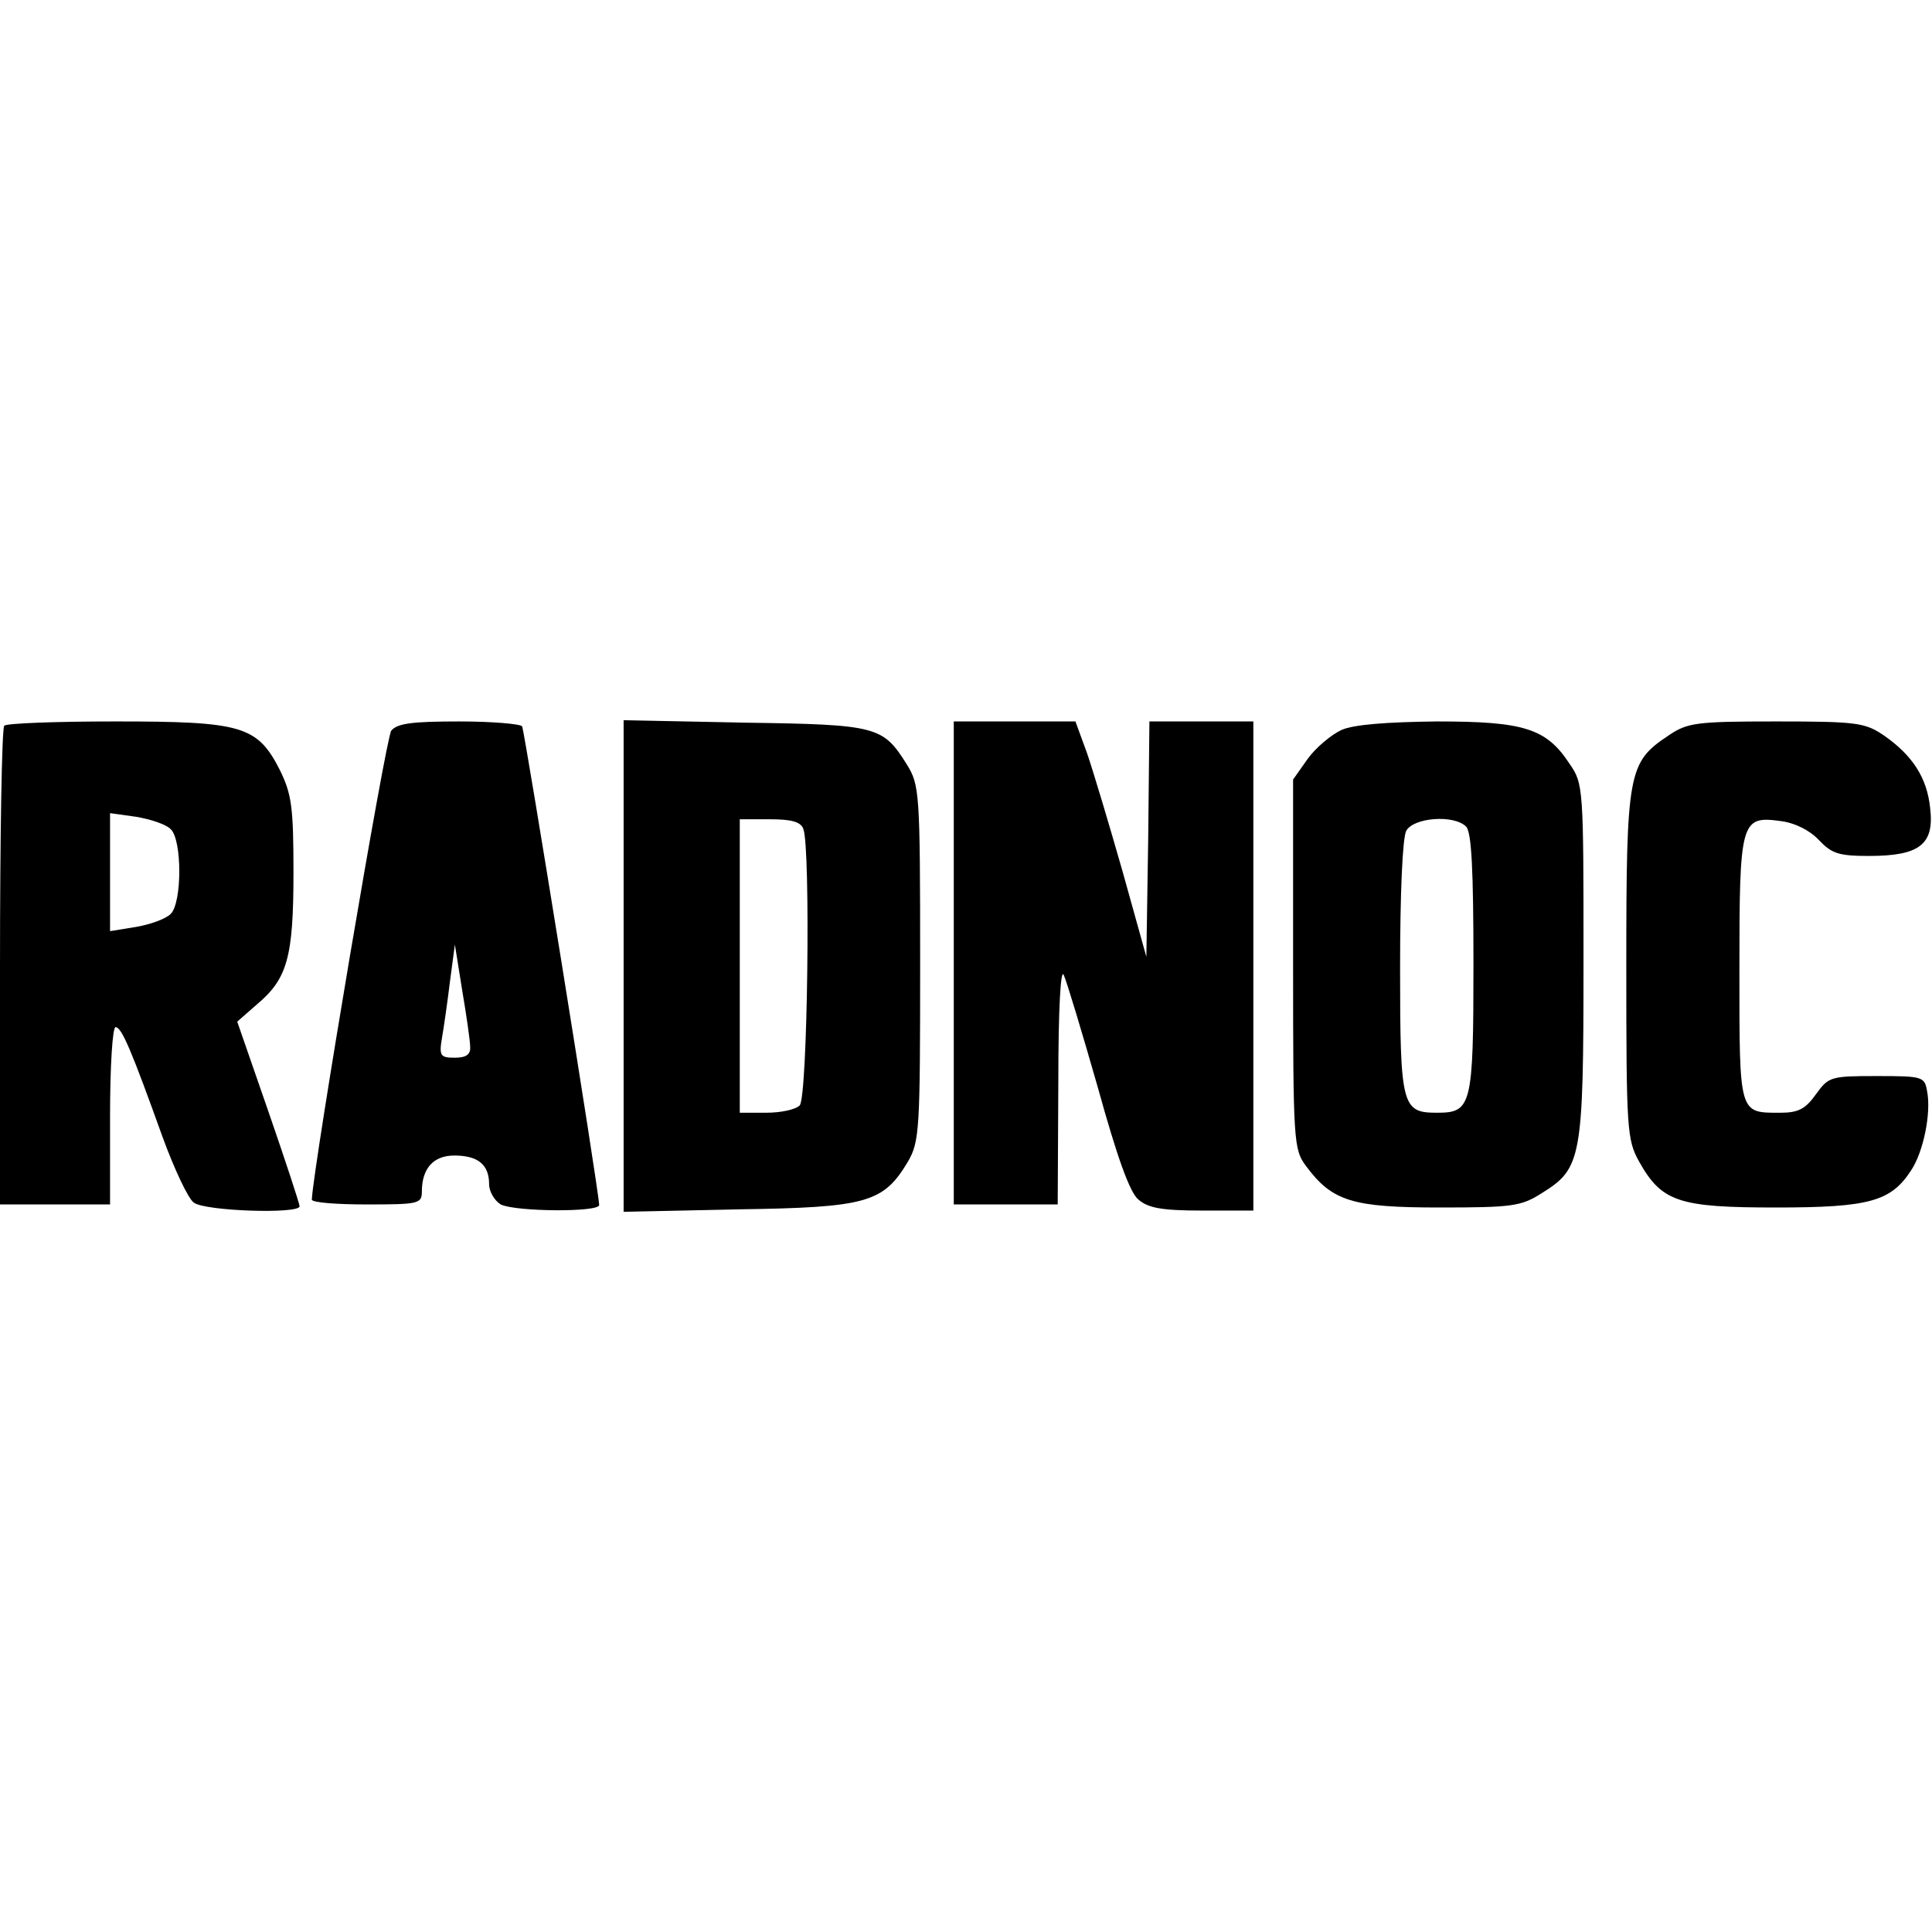 <?xml version="1.0" encoding="UTF-8" standalone="yes"?>
<svg version="1.0" xmlns="http://www.w3.org/2000/svg" width="100mm" height="100mm" viewBox="0 0 316 80" preserveAspectRatio="xMidYMid meet">
  <g transform="translate(0,80) scale(0.1,-0.1)" fill="#000000" stroke="none">
    <path d="M7 793 c-4 -3 -7 -181 -7 -395 l0 -388 90 0 90 0 0 145 c0 80 4 145
9 145 10 0 26 -38 77 -180 19 -52 42 -101 51 -107 18 -14 173 -19 173 -6 0 4
-23 74 -51 155 l-51 147 32 28 c50 42 60 77 60 216 0 107 -3 128 -22 167 -37
73 -62 80 -269 80 -97 0 -179 -3 -182 -7z m272 -169 c19 -17 19 -121 0 -139
-8 -8 -33 -17 -56 -21 l-43 -7 0 97 0 96 43 -6 c23 -4 48 -12 56 -20z"/>
    <path d="M640 785 c-9 -11 -127 -710 -130 -767 0 -5 41 -8 90 -8 84 0 90 1 90
21 0 38 19 59 53 59 39 0 57 -15 57 -47 0 -12 9 -27 19 -33 24 -12 161 -13
161 -1 0 21 -122 776 -126 783 -3 4 -49 8 -103 8 -76 0 -101 -3 -111 -15z
m129 -517 c1 -13 -7 -18 -25 -18 -24 0 -26 3 -21 33 3 17 9 59 13 92 l8 60 12
-75 c7 -41 13 -83 13 -92z"/>
    <path d="M1020 400 l0 -402 188 4 c210 3 237 11 277 78 19 33 20 51 20 325 0
281 -1 291 -22 325 -39 62 -48 65 -265 68 l-198 4 0 -402z m294 224 c12 -31 7
-439 -6 -452 -7 -7 -31 -12 -55 -12 l-43 0 0 240 0 240 49 0 c35 0 51 -4 55
-16z"/>
    <path d="M1560 405 l0 -395 85 0 85 0 1 198 c0 126 4 190 9 177 5 -11 30 -94
56 -185 31 -112 52 -171 66 -182 16 -14 39 -18 104 -18 l84 0 0 400 0 400 -85
0 -85 0 -2 -192 -3 -193 -39 140 c-22 77 -48 164 -58 193 l-19 52 -100 0 -99
0 0 -395z"/>
    <path d="M2194 786 c-17 -8 -42 -29 -55 -47 l-24 -34 0 -302 c0 -291 1 -303
21 -330 43 -58 76 -68 219 -68 118 0 133 2 166 23 66 41 69 55 69 380 0 284 0
290 -23 323 -38 58 -75 69 -217 69 -82 -1 -136 -5 -156 -14z m204 -158 c9 -9
12 -73 12 -224 0 -234 -3 -244 -60 -244 -57 0 -60 11 -60 236 0 123 4 213 10
225 12 22 78 27 98 7z"/>
    <path d="M2729 777 c-66 -44 -69 -59 -69 -376 0 -269 1 -285 21 -321 37 -66
65 -75 224 -75 153 0 188 10 221 61 20 30 33 94 26 129 -4 24 -7 25 -82 25
-76 0 -79 -1 -100 -30 -17 -24 -29 -30 -58 -30 -68 0 -67 -4 -67 233 0 245 2
253 68 244 23 -3 47 -15 62 -31 21 -22 32 -26 82 -26 83 0 107 19 100 78 -5
50 -29 87 -77 120 -30 20 -44 22 -175 22 -131 0 -145 -2 -176 -23z"/>
  </g>
</svg>